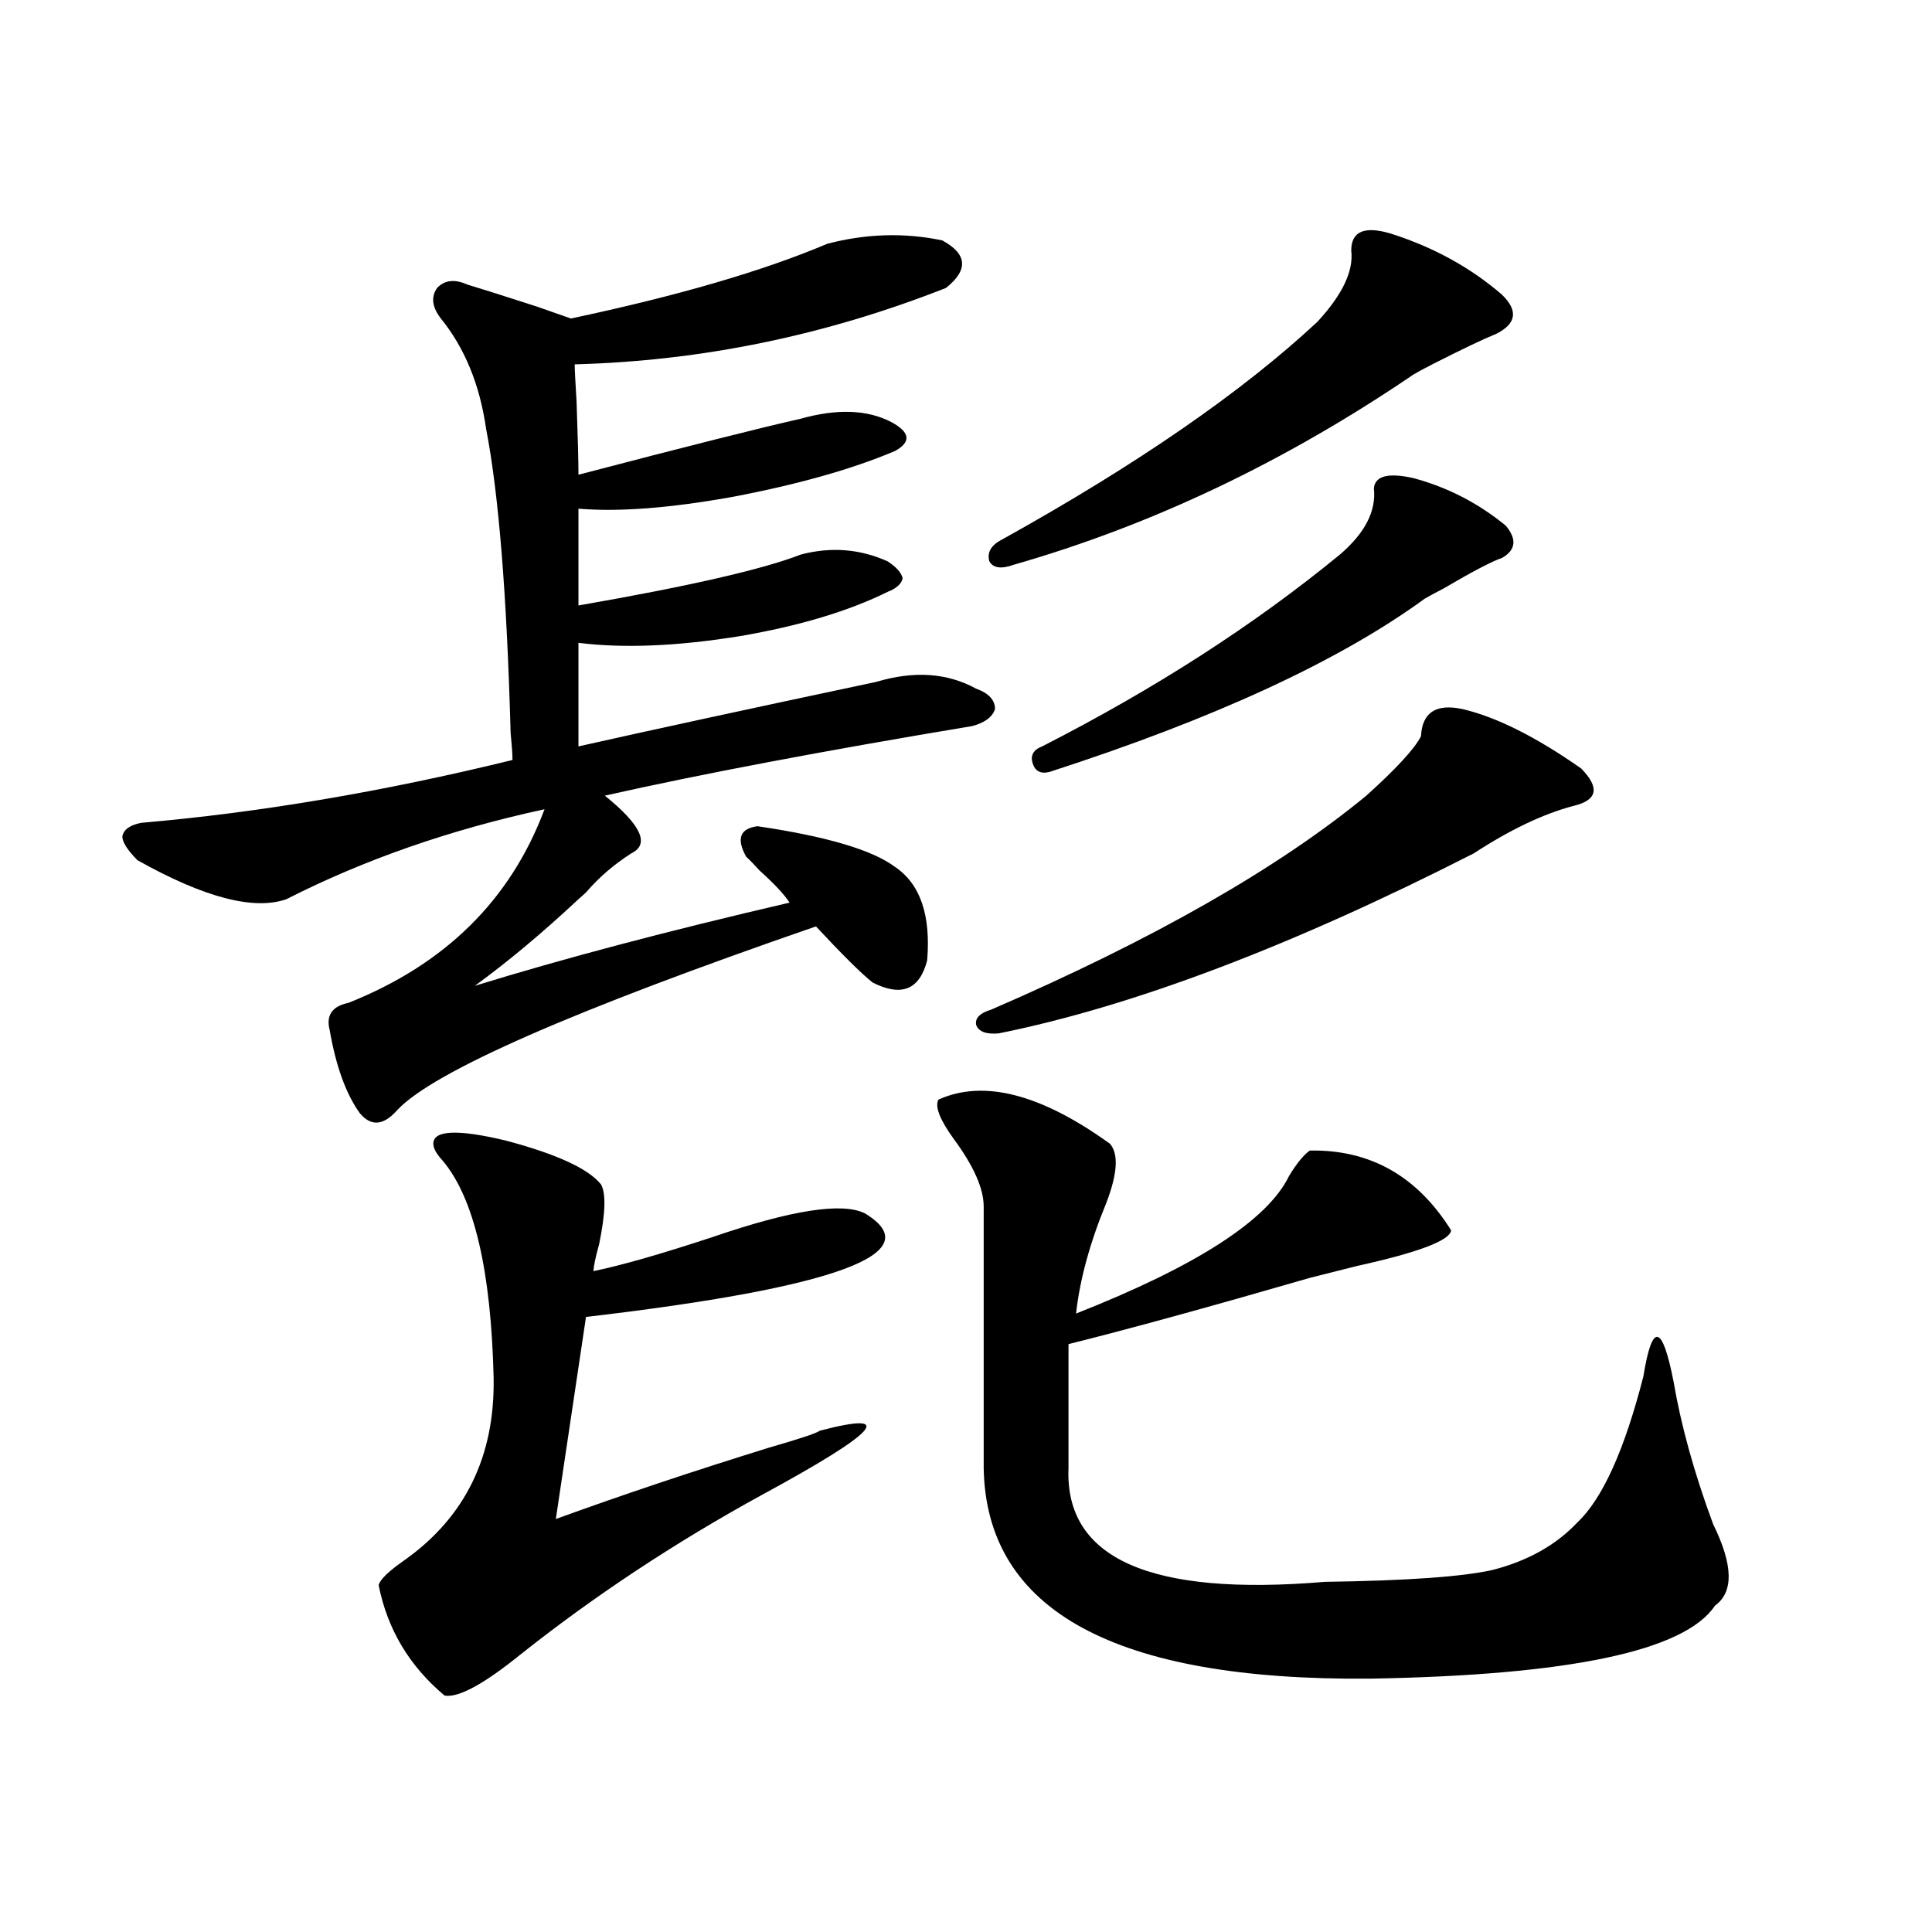 <?xml version="1.0" encoding="utf-8"?>
<!-- Generator: Adobe Illustrator 16.0.0, SVG Export Plug-In . SVG Version: 6.00 Build 0)  -->
<!DOCTYPE svg PUBLIC "-//W3C//DTD SVG 1.1//EN" "http://www.w3.org/Graphics/SVG/1.1/DTD/svg11.dtd">
<svg version="1.1" id="图层_1" xmlns="http://www.w3.org/2000/svg" xmlns:xlink="http://www.w3.org/1999/xlink" x="0px" y="0px"
	 width="1000px" height="1000px" viewBox="0 0 1000 1000" enable-background="new 0 0 1000 1000" xml:space="preserve">
<path d="M428.185,126.184c20.152-5.273,39.999-5.851,59.511-1.758c13.003,7.031,13.658,15.243,1.951,24.609
	c-62.438,24.609-126.506,37.793-192.19,39.551c0,2.349,0.32,8.789,0.976,19.336c0.641,18.169,0.976,30.762,0.976,37.793
	c55.929-14.64,94.297-24.308,115.119-29.004c18.856-5.273,34.466-4.683,46.828,1.758c9.756,5.273,10.396,10.259,1.951,14.941
	c-22.118,9.38-50.09,17.29-83.9,23.73c-32.529,5.864-59.19,7.91-79.998,6.152v50.098c57.225-9.956,95.607-18.745,115.119-26.367
	c15.609-4.093,30.563-2.925,44.877,3.516c4.543,2.938,7.149,5.864,7.805,8.789c-0.655,2.938-3.262,5.273-7.805,7.031
	c-20.167,9.97-45.532,17.578-76.096,22.852c-32.529,5.273-60.486,6.454-83.9,3.516v53.613
	c36.417-8.198,87.803-19.336,154.143-33.398c19.512-5.851,36.737-4.683,51.706,3.516c6.494,2.349,9.756,5.864,9.756,10.547
	c-1.311,4.106-5.213,7.031-11.707,8.789c-77.406,12.896-140.819,24.911-190.239,36.035c18.856,15.243,23.414,25.2,13.658,29.883
	c-9.115,5.864-16.92,12.606-23.414,20.215c-1.311,1.181-2.927,2.637-4.878,4.395c-18.216,17.001-35.776,31.641-52.682,43.945
	c45.518-14.063,99.83-28.413,162.923-43.066c-2.606-4.093-7.805-9.668-15.609-16.699c-2.606-2.925-4.878-5.273-6.829-7.031
	c-5.213-9.366-3.262-14.64,5.854-15.82c35.762,5.273,59.511,12.305,71.218,21.094c13.003,8.789,18.536,24.911,16.585,48.34
	c-3.902,15.243-13.338,19.048-28.292,11.426c-5.854-4.683-15.609-14.351-29.268-29.004c-125.53,43.368-197.724,75.009-216.58,94.922
	c-7.164,8.212-13.658,8.789-19.512,1.758c-7.164-9.956-12.362-24.308-15.609-43.066c-1.951-7.608,1.296-12.305,9.756-14.063
	c50.075-19.913,83.9-53.312,101.461-100.195c-48.779,10.547-93.336,26.079-133.655,46.582c-16.92,5.864-42.605-0.879-77.071-20.215
	c-5.213-5.273-7.805-9.366-7.805-12.305c0.641-3.516,3.902-5.851,9.756-7.031c61.127-5.273,125.195-16.108,192.19-32.52
	c0-2.925-0.335-7.608-0.976-14.063c-1.951-71.479-6.188-123.926-12.683-157.324c-3.262-22.852-11.066-41.886-23.414-57.129
	c-4.558-5.851-5.213-11.124-1.951-15.82c3.902-4.093,9.101-4.683,15.609-1.758c7.805,2.349,19.832,6.152,36.097,11.426
	c8.445,2.938,14.299,4.985,17.561,6.152C350.778,153.142,395.015,140.246,428.185,126.184z M311.114,613.098
	c2.592,4.696,2.271,14.941-0.976,30.762c-1.951,7.031-2.927,11.728-2.927,14.063c14.299-2.925,34.786-8.789,61.462-17.578
	c40.975-14.063,67.315-18.155,79.022-12.305c33.811,20.517-14.313,38.384-144.387,53.613L287.7,786.242
	c33.811-12.305,70.563-24.609,110.241-36.914c16.25-4.683,25.03-7.608,26.341-8.789c40.319-10.547,30.243,0.591-30.243,33.398
	c-44.877,24.609-86.507,52.144-124.875,82.617c-18.871,15.229-31.874,22.261-39.023,21.094
	c-18.216-15.243-29.603-34.277-34.146-57.129c0.641-2.938,5.198-7.319,13.658-13.184c31.219-22.261,46.493-53.613,45.853-94.043
	c-1.311-55.659-10.091-93.164-26.341-112.5c-3.262-3.516-4.878-6.44-4.878-8.789c0-7.031,12.348-7.608,37.072-1.758
	C288.021,597.277,304.605,604.899,311.114,613.098z M485.744,569.152c23.414-10.547,53.002-2.925,88.778,22.852
	c4.543,5.273,3.902,15.532-1.951,30.762c-8.46,20.517-13.658,39.551-15.609,57.129c62.438-24.609,99.175-48.34,110.241-71.191
	c3.902-6.44,7.47-10.835,10.731-13.184c31.219-0.577,55.608,13.184,73.169,41.309c-0.655,5.273-16.92,11.426-48.779,18.457
	c-11.707,2.938-19.847,4.985-24.39,6.152c-52.682,15.243-94.312,26.669-124.875,34.277v64.16
	c-1.951,46.884,42.271,66.495,132.68,58.887c42.271-0.591,71.218-2.637,86.827-6.152c18.201-4.683,32.835-12.882,43.901-24.609
	c13.003-12.305,24.39-37.491,34.146-75.586c4.543-28.125,9.756-27.246,15.609,2.637c3.902,22.852,10.731,47.461,20.487,73.828
	c10.396,21.094,10.731,35.156,0.976,42.188c-15.609,23.429-75.12,36.035-178.532,37.793
	c-132.039,1.167-198.699-35.156-199.995-108.984V624.523c0-9.366-5.213-21.094-15.609-35.156
	C486.385,579.411,483.793,572.668,485.744,569.152z M756.957,367.004c17.561,4.106,38.048,14.364,61.462,30.762
	c9.756,9.97,8.445,16.411-3.902,19.336c-15.609,4.106-32.85,12.305-51.706,24.609c-94.312,48.052-176.261,79.102-245.848,93.164
	c-6.509,0.591-10.411-0.879-11.707-4.395c-0.655-3.516,1.951-6.152,7.805-7.91c83.9-36.323,148.609-73.237,194.142-110.742
	c15.609-14.063,25.03-24.308,28.292-30.762C736.135,368.762,743.299,364.079,756.957,367.004z M719.885,120.91
	c22.104,7.031,41.295,17.578,57.56,31.641c8.445,8.212,7.47,14.941-2.927,20.215c-7.164,2.938-18.216,8.212-33.17,15.82
	c-4.558,2.349-7.805,4.106-9.756,5.273c-66.34,45.126-135.286,77.935-206.824,98.438c-6.509,2.349-10.731,1.758-12.683-1.758
	c-1.311-4.683,0.976-8.487,6.829-11.426c69.587-38.672,123.899-76.163,162.923-112.5c13.003-14.063,18.856-26.367,17.561-36.914
	C699.397,119.743,706.227,116.817,719.885,120.91z M731.592,247.473c17.561,4.696,33.49,12.896,47.804,24.609
	c5.854,7.031,5.198,12.606-1.951,16.699c-5.213,1.758-15.289,7.031-30.243,15.82c-4.558,2.349-7.805,4.106-9.756,5.273
	c-44.236,32.231-108.945,62.114-194.142,89.648c-4.558,1.181-7.484-0.288-8.78-4.395c-1.311-4.093,0.32-7.031,4.878-8.789
	c58.535-29.883,109.906-62.979,154.143-99.316c13.003-11.124,18.856-22.55,17.561-34.277
	C711.745,246.306,718.574,244.548,731.592,247.473z"/>
</svg>
